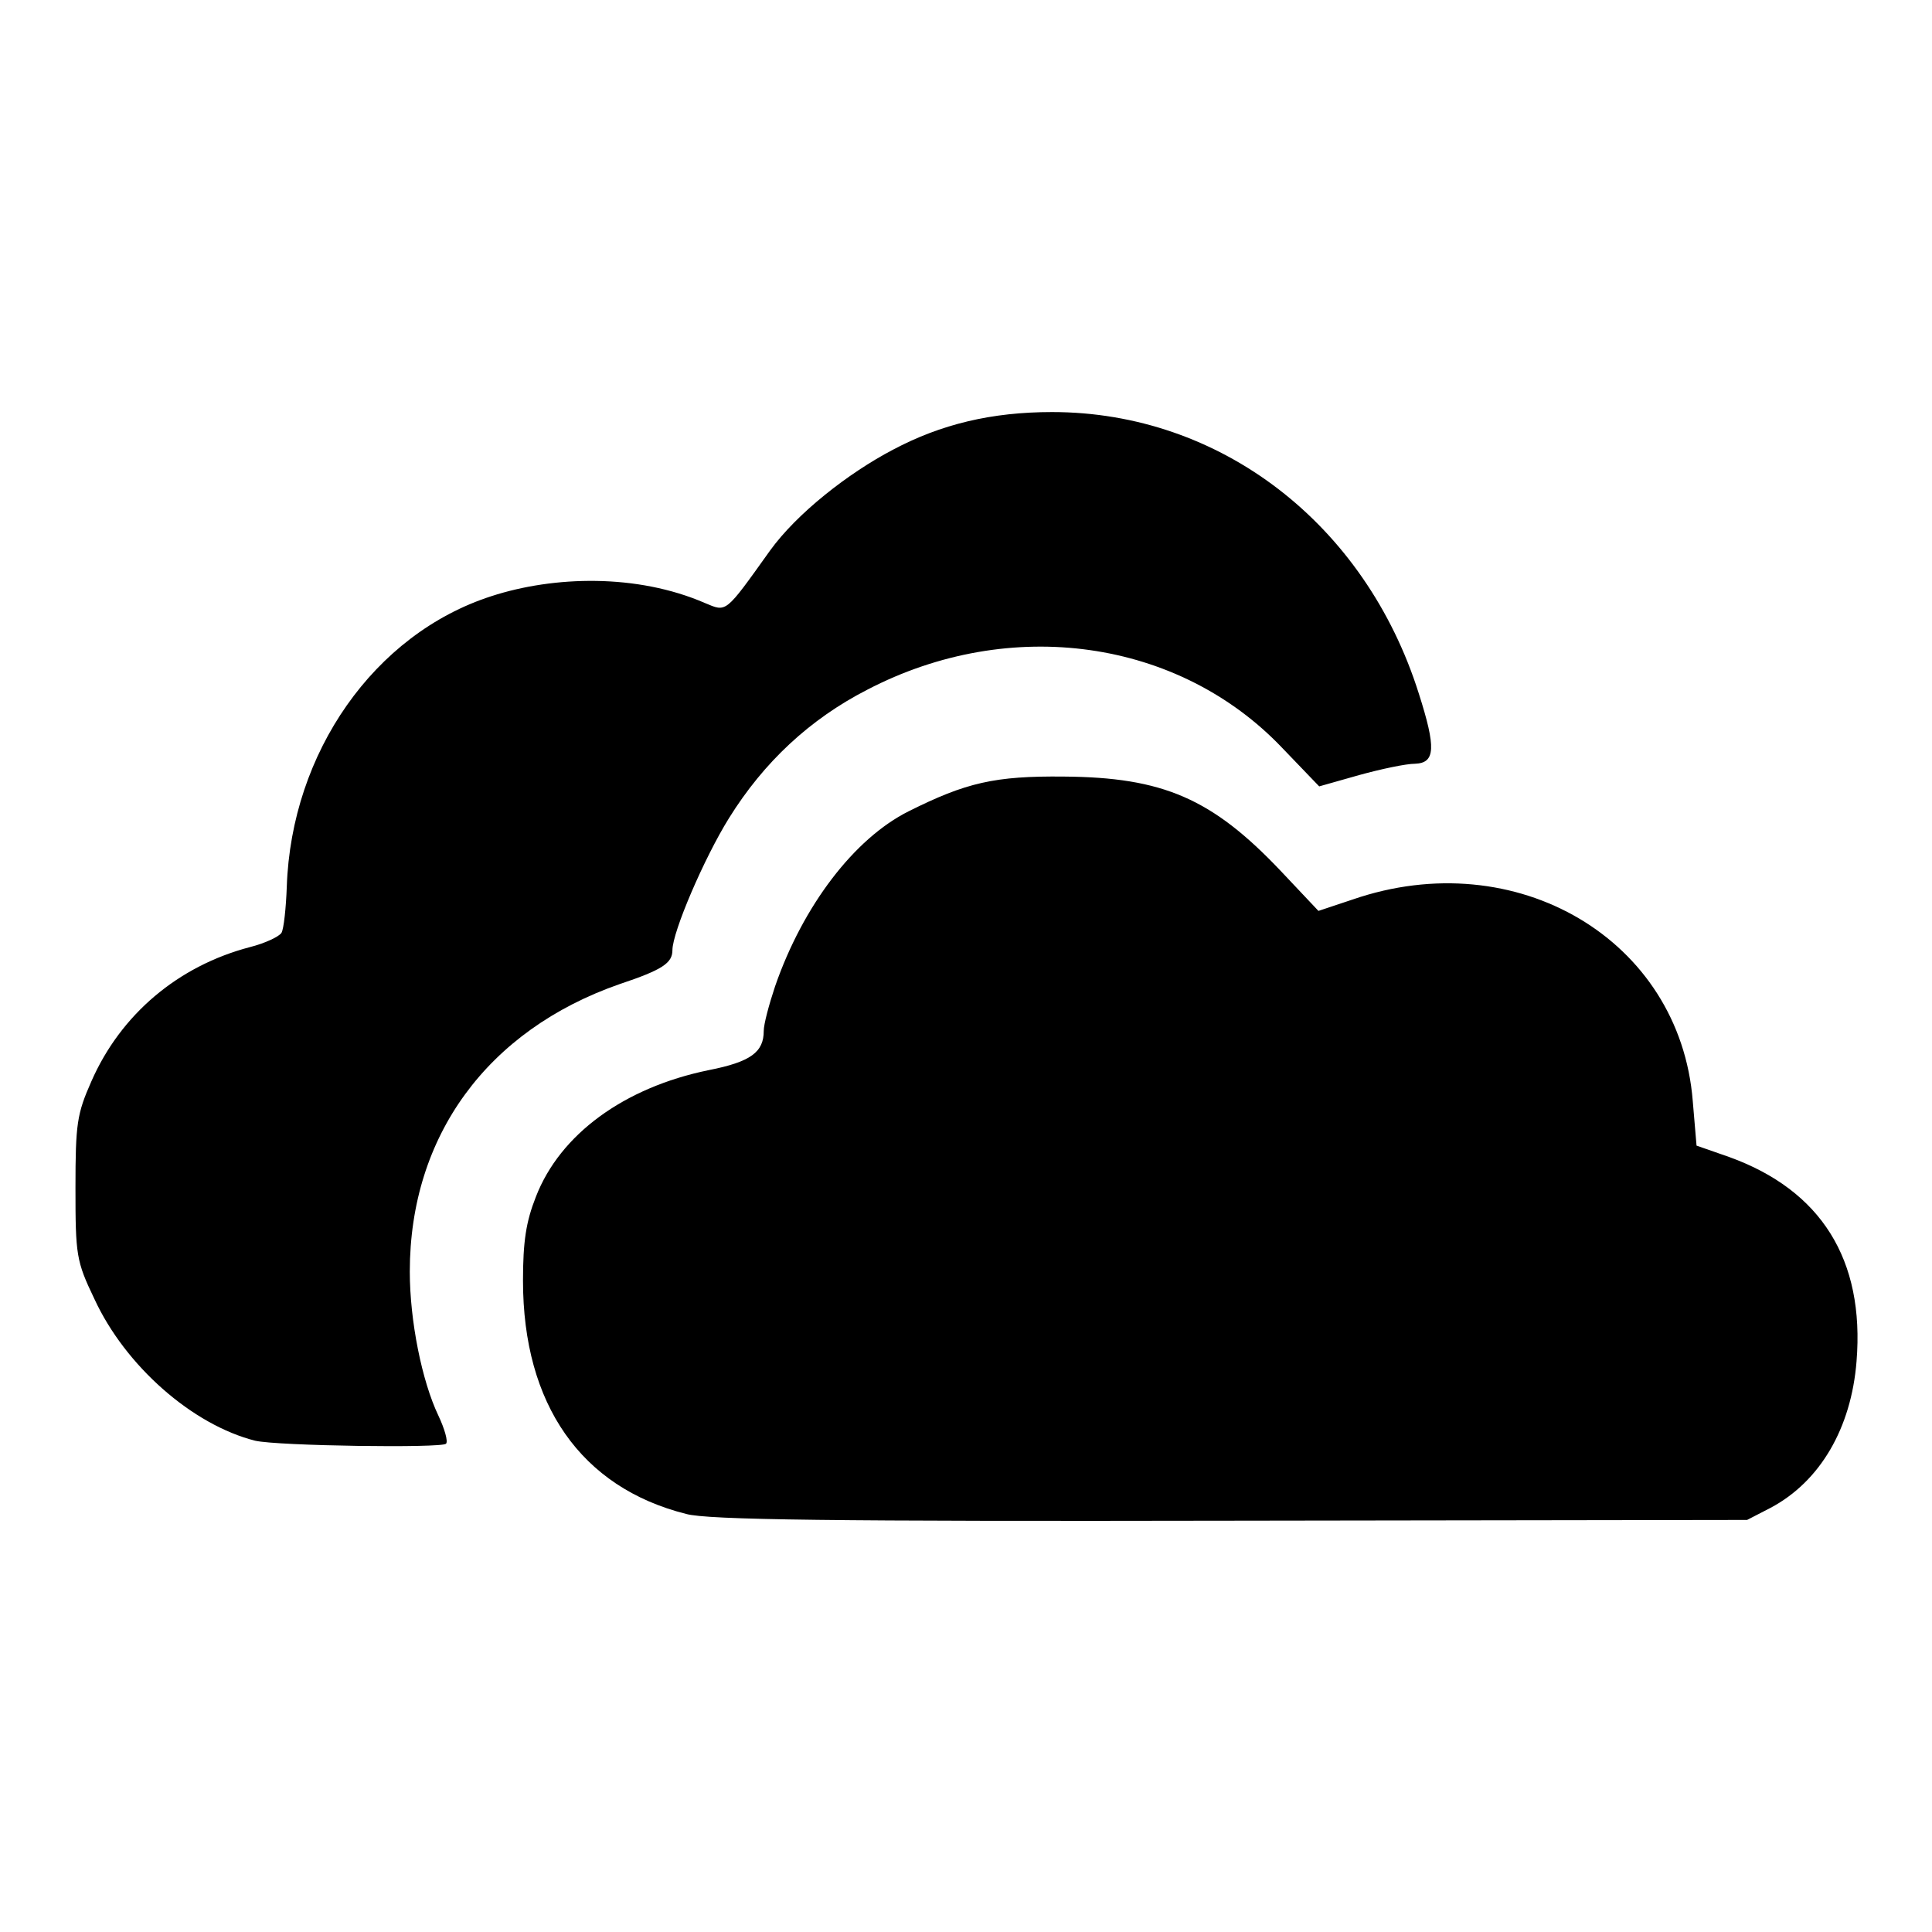 <?xml version="1.0" encoding="utf-8"?>
<!-- Svg Vector Icons : http://www.onlinewebfonts.com/icon -->
<!DOCTYPE svg PUBLIC "-//W3C//DTD SVG 1.1//EN" "http://www.w3.org/Graphics/SVG/1.1/DTD/svg11.dtd">
<svg version="1.1" xmlns="http://www.w3.org/2000/svg" xmlns:xlink="http://www.w3.org/1999/xlink" x="0px" y="0px" viewBox="0 0 256 256" enable-background="new 0 0 256 256" xml:space="preserve">
<g><g><path fill="#000000" d="M90.9,200.6c-13.9-3.5-21.6-14.5-21.6-30.9c0-5.2,0.4-7.8,1.7-11.1c3.2-8.3,11.7-14.5,22.9-16.8c5.6-1.1,7.3-2.4,7.3-5.2c0-0.9,0.7-3.5,1.5-5.9c3.7-10.7,10.5-19.6,17.7-23.2c7.6-3.8,11.4-4.7,20.6-4.6c13.1,0.1,19.6,2.9,28.7,12.5l5,5.3l4.5-1.5c21.7-7.5,43.4,5.3,45.1,26.7l0.5,5.9l4.3,1.5c12.2,4.4,18,13.6,16.9,27.1c-0.7,8.8-4.8,15.9-11.4,19.4l-3.1,1.6l-68.4,0.1C110.5,201.6,93.7,201.4,90.9,200.6L90.9,200.6z M33.8,190.9c-8.3-2.1-17.2-9.9-21.3-18.8c-2.4-5-2.5-5.8-2.5-14.7c0-8.5,0.2-9.8,2.1-14.1c3.9-8.9,11.5-15.3,21-17.8c2-0.5,3.9-1.4,4.2-1.9c0.3-0.5,0.6-3.3,0.7-6.1C38.6,99.7,49.6,84,65.1,79c8.3-2.7,19.3-3,28.3,0.9c2.9,1.2,2.6,1.5,8.6-6.9c3.6-5,10.4-10.3,16.3-13.4c6.4-3.4,13.1-5,21.1-5c22.3,0,41.5,14.8,48.6,37.3c2.3,7.2,2.2,9.2-0.5,9.3c-1.2,0-4.5,0.7-7.4,1.5l-5.3,1.5l-4.9-5.1c-13.7-14.4-36-17.6-55-7.7c-7.6,3.9-13.7,9.6-18.3,17c-3.3,5.3-7.5,15.1-7.5,17.5c0,1.7-1.3,2.6-7,4.5c-17.5,6.1-27.8,20.1-27.8,38.1c0,6.5,1.6,14.5,3.8,19.1c0.8,1.7,1.3,3.4,1,3.7C58.6,191.9,36.8,191.6,33.8,190.9L33.8,190.9L33.8,190.9z"/></g></g>
</svg>